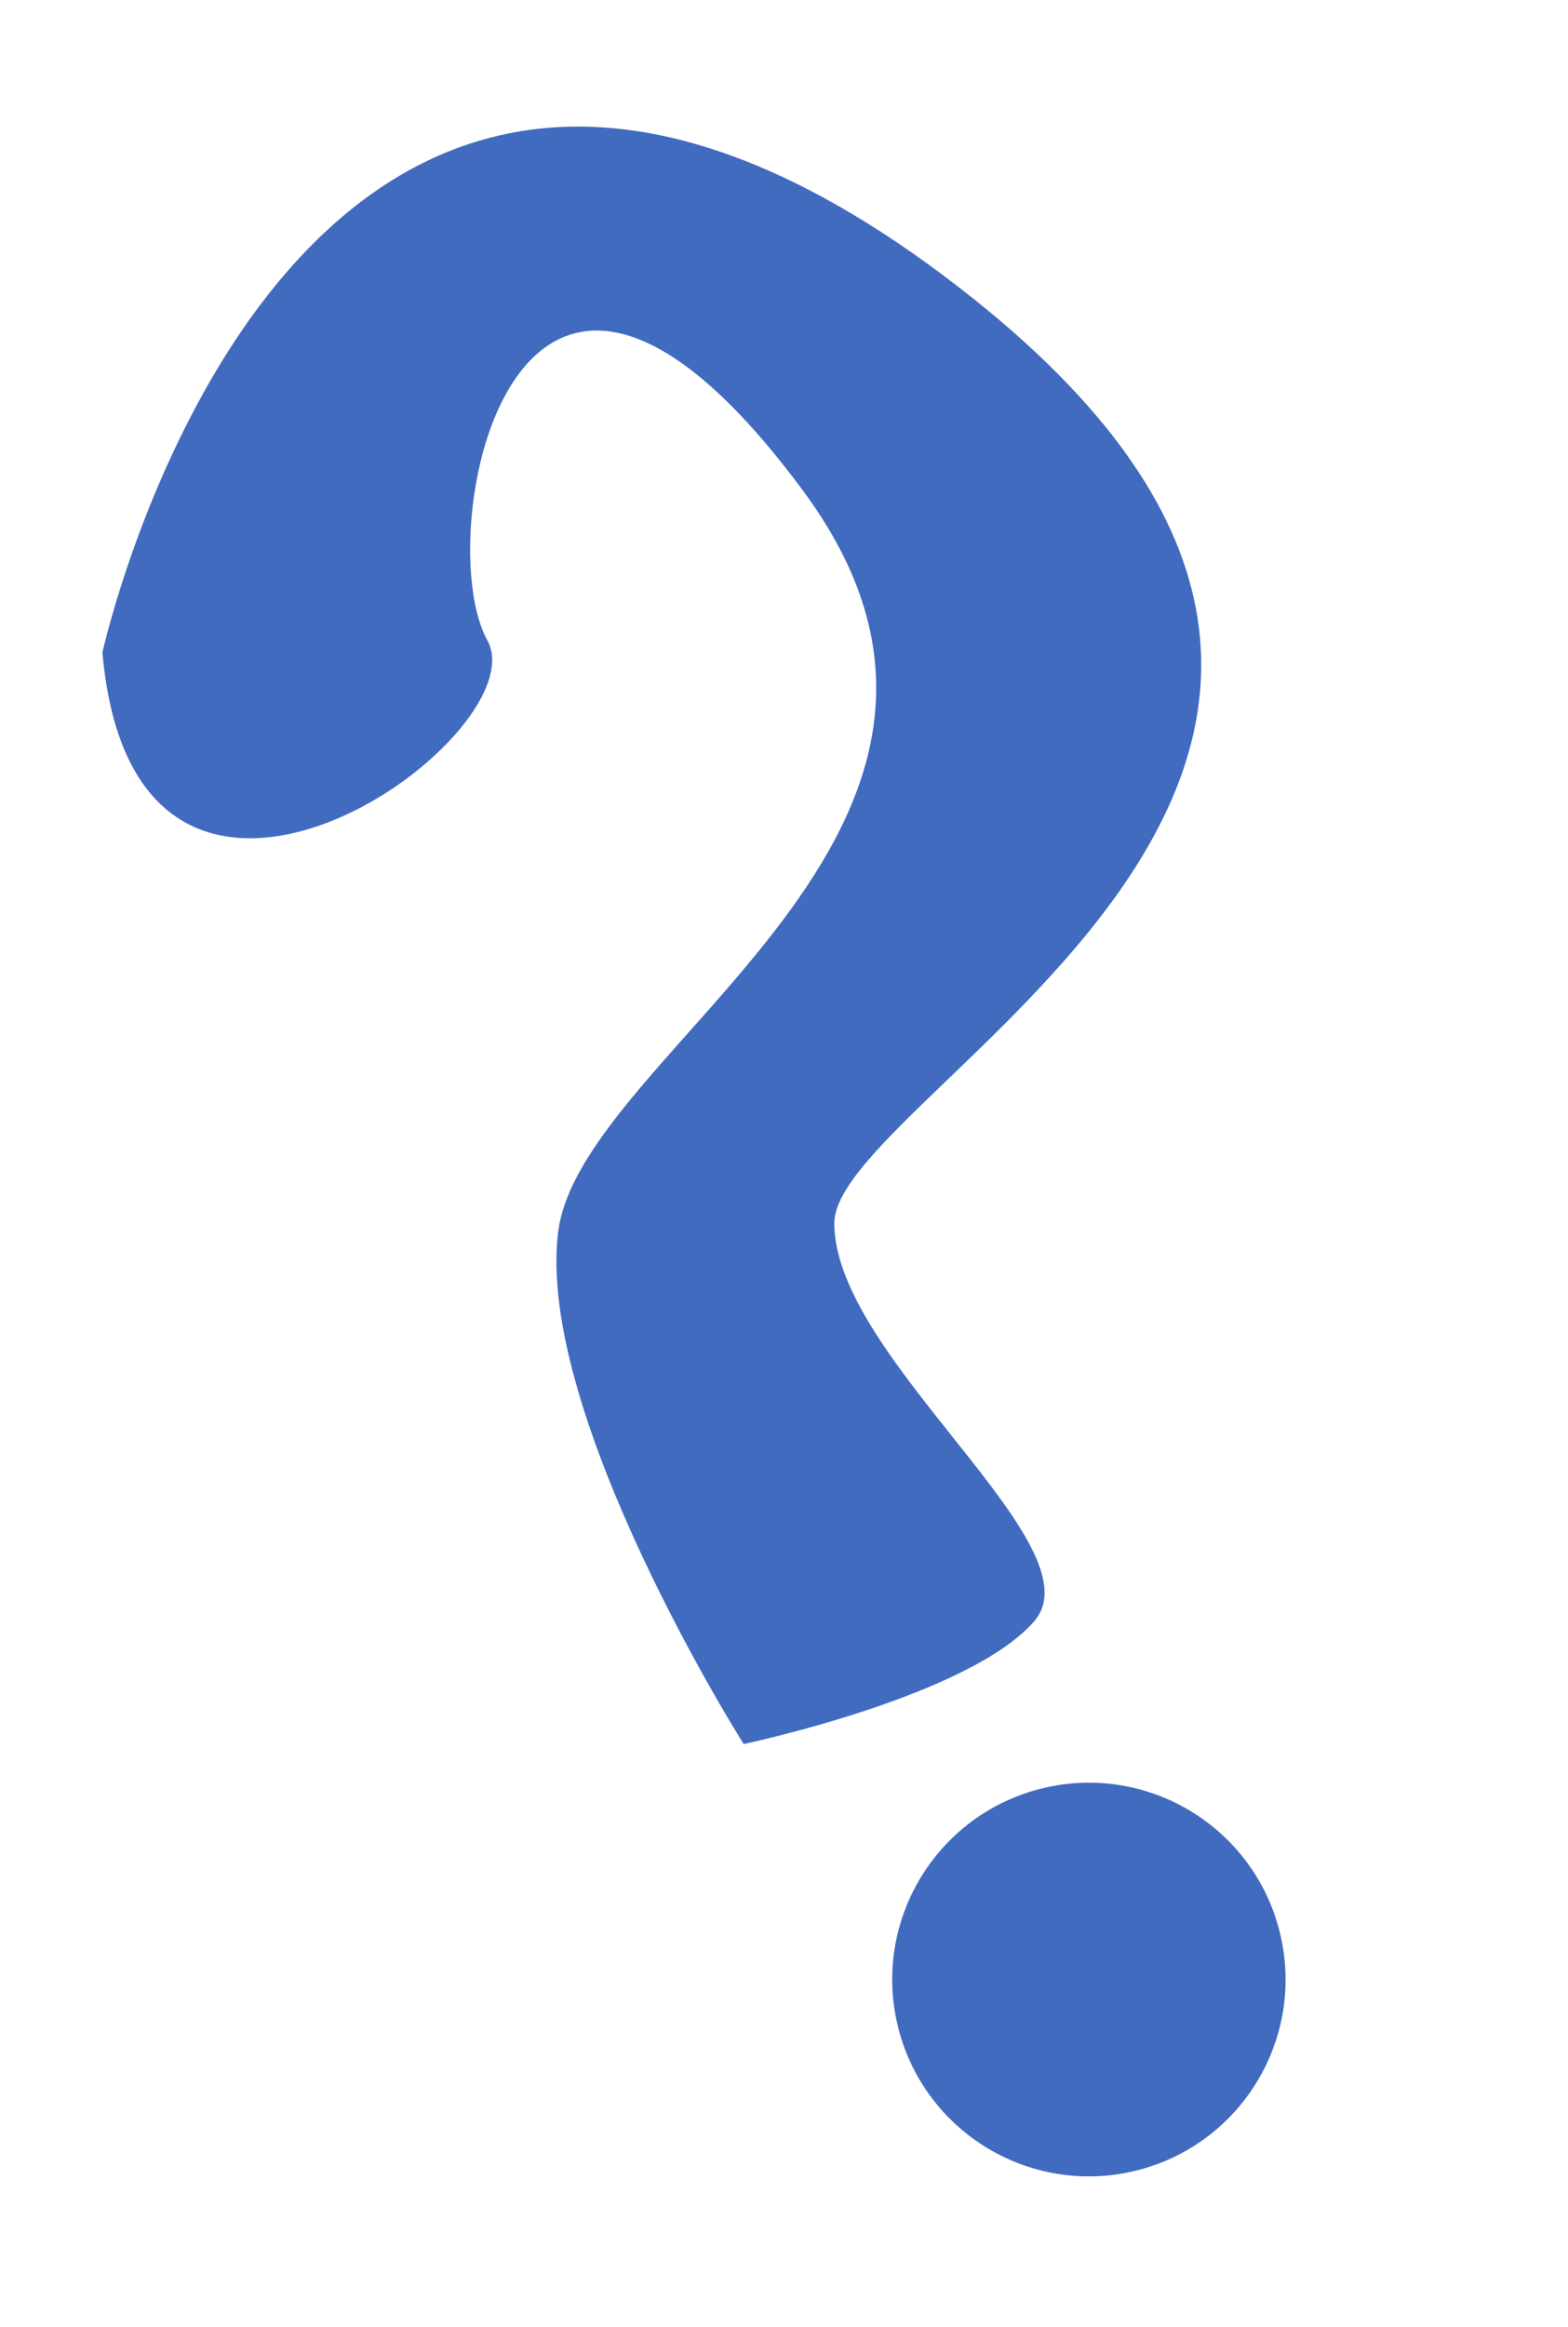 <?xml version="1.0" encoding="UTF-8"?> <svg xmlns="http://www.w3.org/2000/svg" width="58" height="86" viewBox="0 0 58 86" fill="none"> <path d="M3.788 24.117C3.788 24.117 10.699 -7.254 34.255 9.709C58.984 27.631 30.874 40.207 30.862 45.206C30.85 50.204 40.684 57.137 38.251 59.925C35.819 62.712 27.508 64.457 27.508 64.457C27.508 64.457 19.819 52.309 20.644 45.549C21.468 38.788 38.836 30.744 29.824 18.299C18.98 3.498 15.854 19.883 18.05 23.71C19.879 27.317 5.005 37.866 3.788 24.117Z" fill="#416BBF"></path> <path d="M42.025 80.222C45.925 79.257 48.304 75.314 47.339 71.414C46.374 67.514 42.43 65.135 38.531 66.1C34.631 67.065 32.252 71.009 33.217 74.909C34.182 78.808 38.126 81.187 42.025 80.222Z" fill="#416BBF"></path> </svg> 